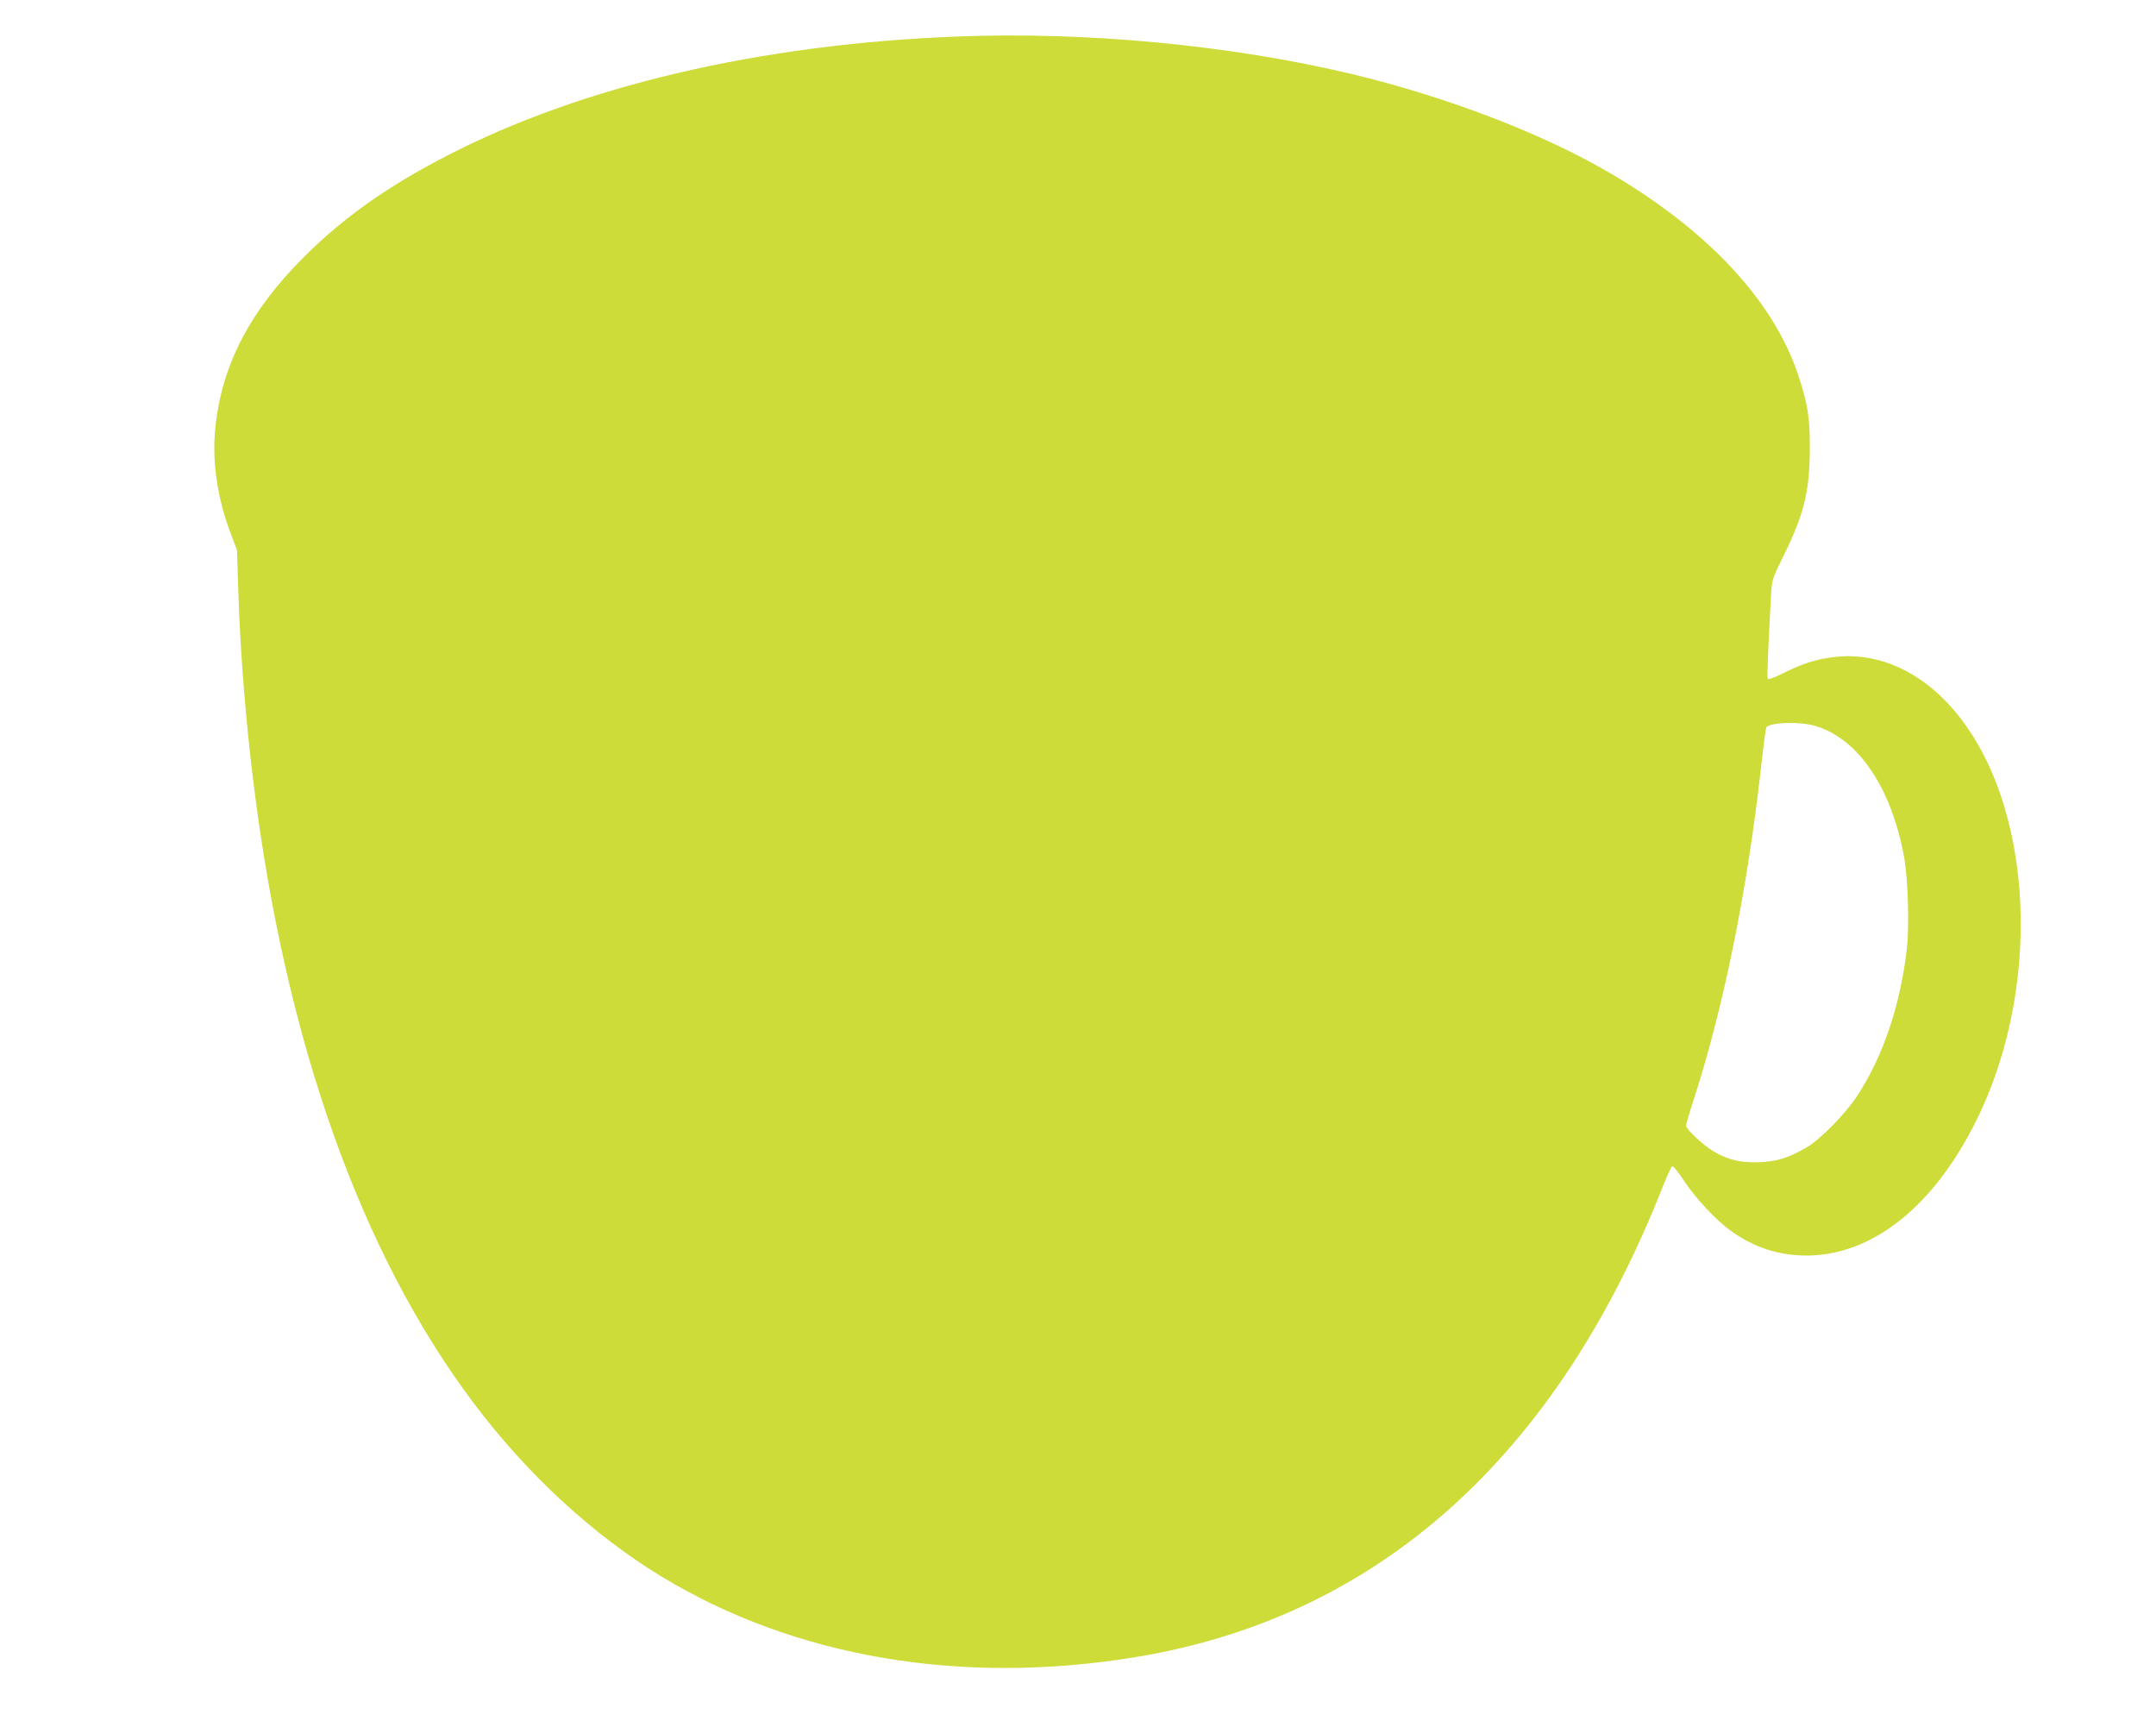 <?xml version="1.0" standalone="no"?>
<!DOCTYPE svg PUBLIC "-//W3C//DTD SVG 20010904//EN"
 "http://www.w3.org/TR/2001/REC-SVG-20010904/DTD/svg10.dtd">
<svg version="1.0" xmlns="http://www.w3.org/2000/svg"
 width="1280pt" height="1025pt" viewBox="0 0 1280 1025"
 preserveAspectRatio="xMidYMid meet">
<g transform="translate(0,1025) scale(0.1,-0.1)"
fill="#cddc39" stroke="none">
<path d="M5675 10033 c-1165 -46 -2220 -293 -3023 -708 -353 -182 -614 -367
-847 -600 -322 -320 -490 -645 -527 -1017 -20 -201 13 -421 95 -633 l34 -90 7
-220 c11 -367 43 -778 92 -1170 190 -1526 635 -2780 1304 -3670 319 -425 710
-785 1120 -1034 794 -480 1784 -647 2820 -475 1429 237 2488 1184 3121 2789
26 65 51 121 57 123 6 2 37 -36 69 -85 68 -104 193 -238 280 -299 137 -99 287
-147 453 -146 390 3 754 295 1006 807 414 843 326 1974 -196 2495 -189 190
-422 279 -654 250 -105 -13 -187 -39 -298 -95 -49 -25 -90 -40 -93 -34 -5 8 1
161 20 503 5 85 8 94 75 230 121 244 154 383 155 636 0 185 -13 265 -70 436
-150 451 -558 880 -1162 1223 -396 224 -941 430 -1485 561 -720 172 -1581 254
-2353 223z m5107 -4093 c254 -78 449 -370 523 -780 23 -127 31 -407 16 -540
-39 -338 -142 -643 -298 -879 -68 -103 -216 -253 -295 -300 -111 -64 -174 -84
-283 -89 -110 -4 -185 13 -273 65 -58 34 -162 131 -162 151 0 8 18 72 41 141
181 557 321 1246 404 1985 14 126 28 233 31 238 20 32 203 37 296 8z"/>
</g>
</svg>

